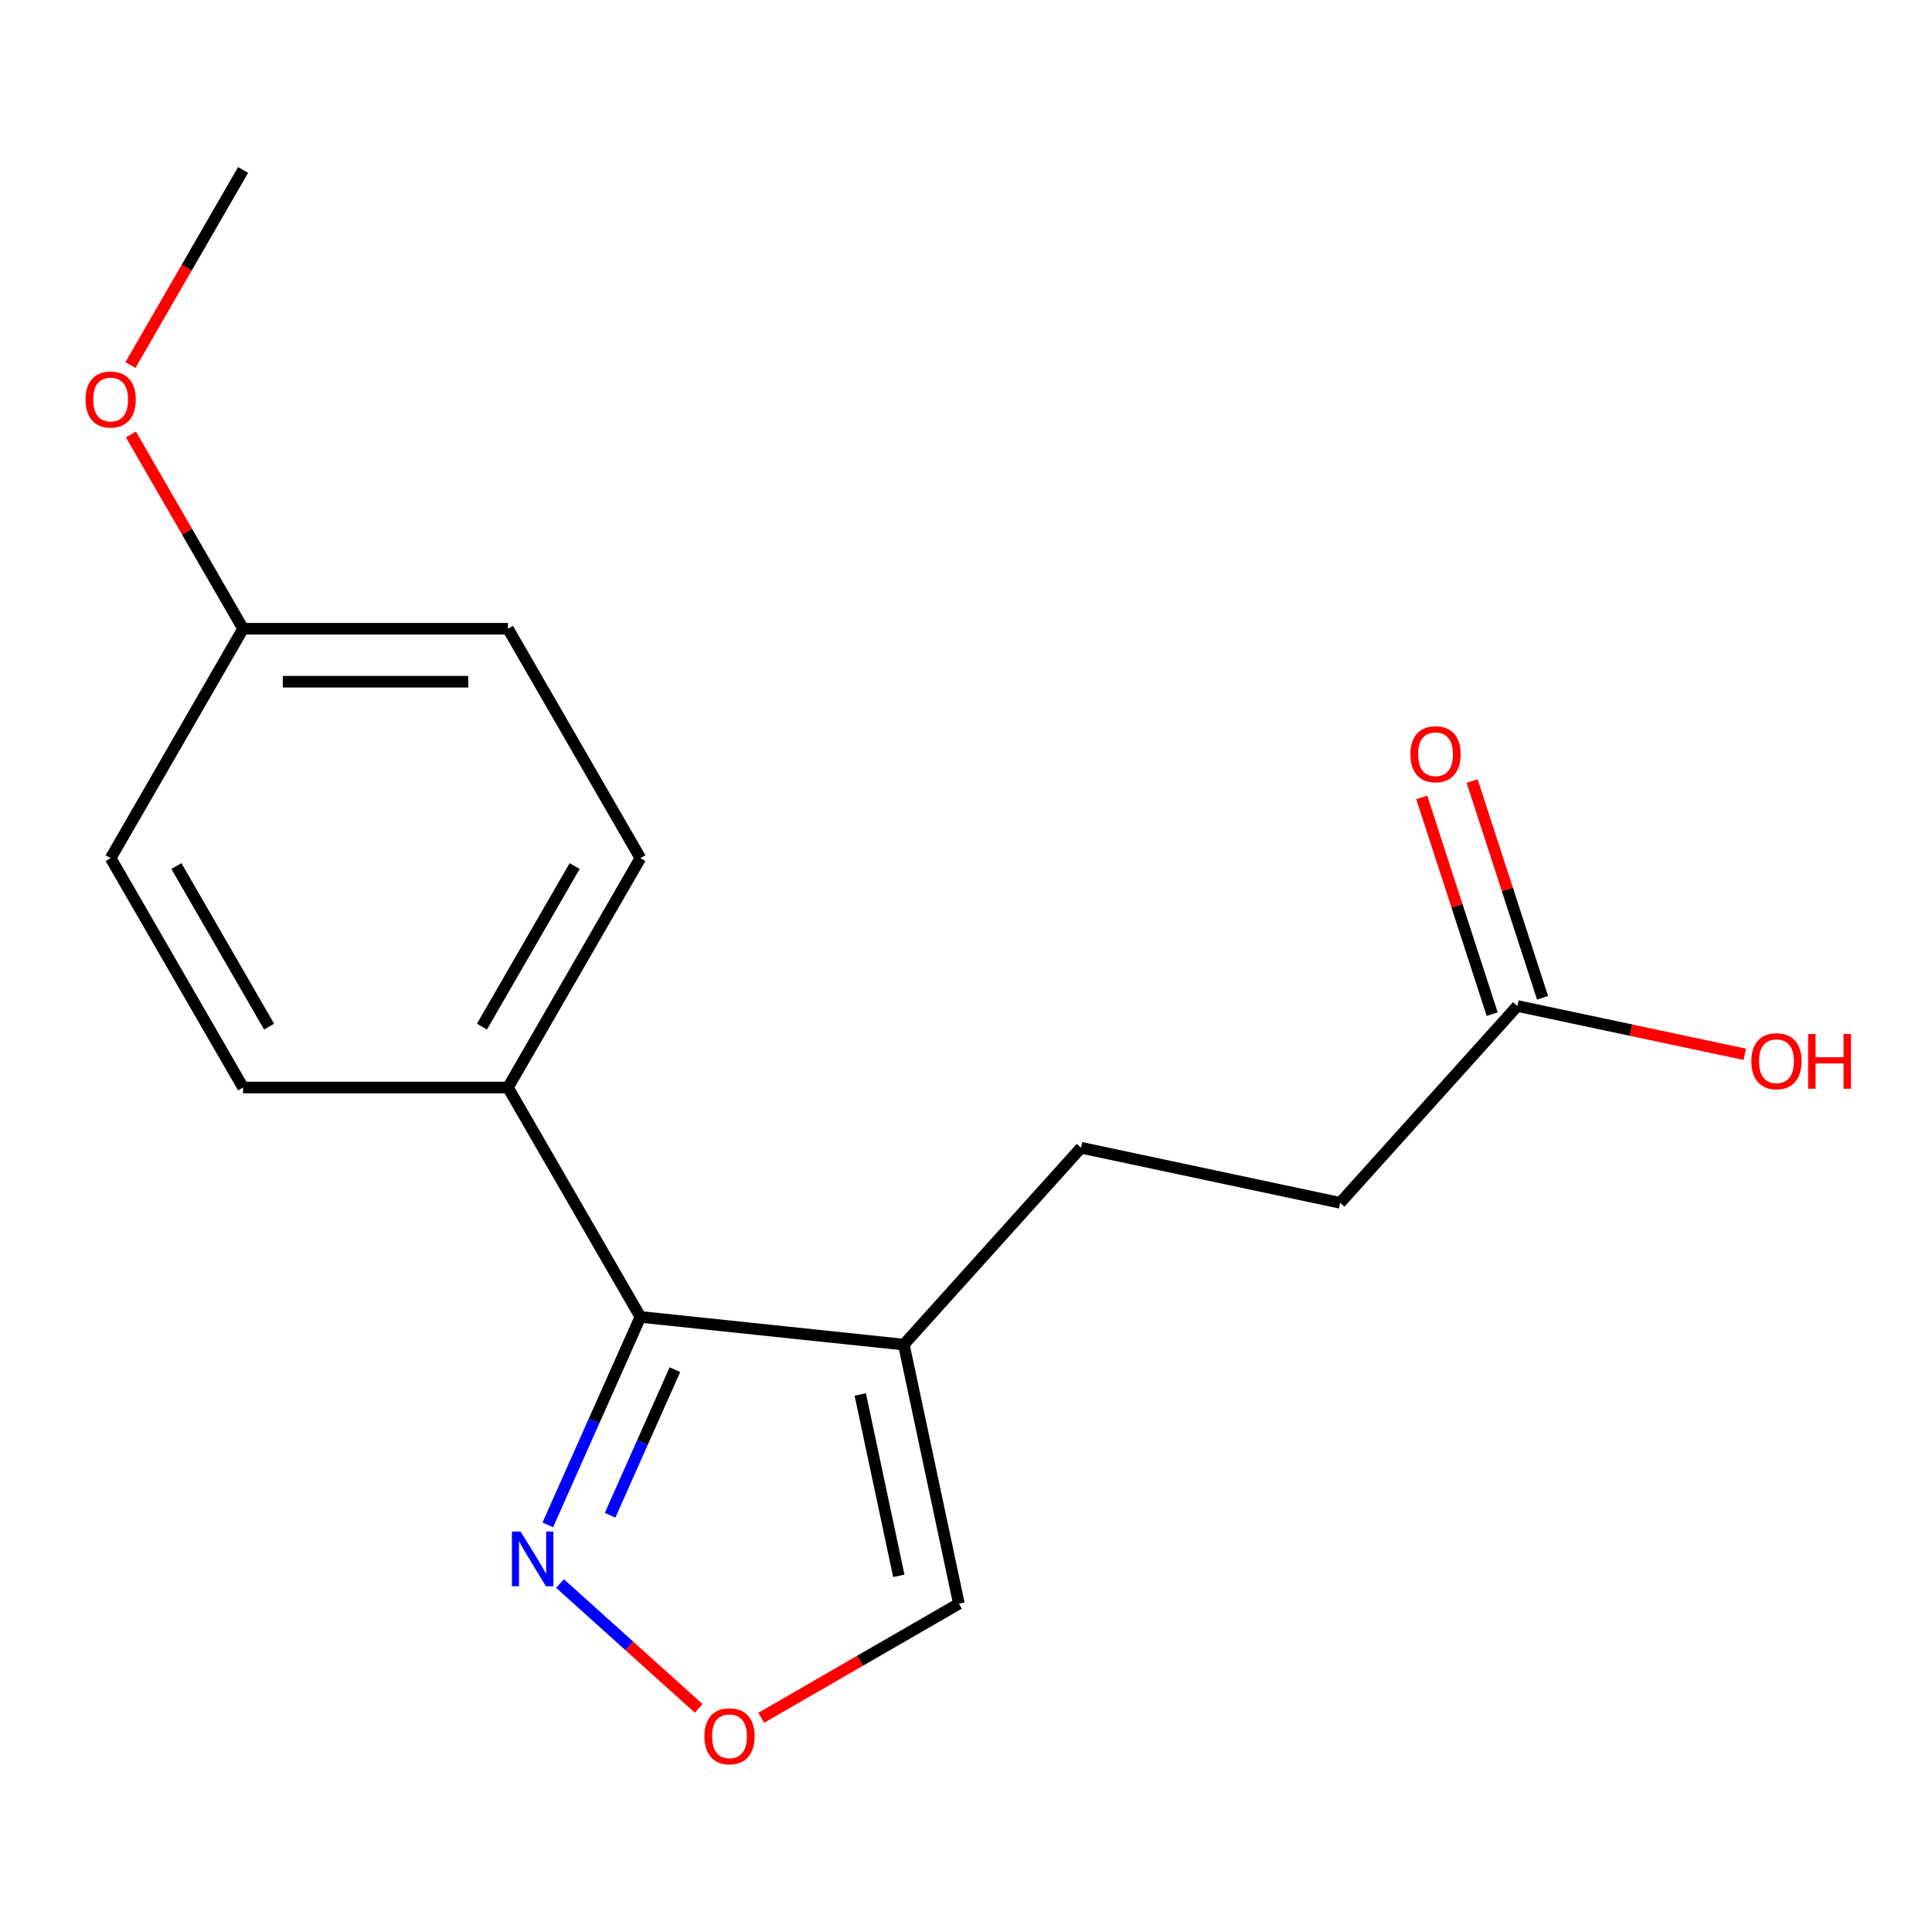 <?xml version='1.0' encoding='iso-8859-1'?>
<svg version='1.1' baseProfile='full'
              xmlns='http://www.w3.org/2000/svg'
                      xmlns:rdkit='http://www.rdkit.org/xml'
                      xmlns:xlink='http://www.w3.org/1999/xlink'
                  xml:space='preserve'
width='1000px' height='1000px' viewBox='0 0 1000 1000'>
<!-- END OF HEADER -->
<rect style='opacity:1.0;fill:#FFFFFF;stroke:none' width='1000' height='1000' x='0' y='0'> </rect>
<path class='bond-0' d='M 331.469,681.628 L 467.816,695.958' style='fill:none;fill-rule:evenodd;stroke:#000000;stroke-width:6px;stroke-linecap:butt;stroke-linejoin:miter;stroke-opacity:1' />
<path class='bond-1' d='M 331.469,681.628 L 307.502,735.457' style='fill:none;fill-rule:evenodd;stroke:#000000;stroke-width:6px;stroke-linecap:butt;stroke-linejoin:miter;stroke-opacity:1' />
<path class='bond-1' d='M 307.502,735.457 L 283.536,789.286' style='fill:none;fill-rule:evenodd;stroke:#0000FF;stroke-width:6px;stroke-linecap:butt;stroke-linejoin:miter;stroke-opacity:1' />
<path class='bond-1' d='M 349.328,708.929 L 332.551,746.61' style='fill:none;fill-rule:evenodd;stroke:#000000;stroke-width:6px;stroke-linecap:butt;stroke-linejoin:miter;stroke-opacity:1' />
<path class='bond-1' d='M 332.551,746.61 L 315.775,784.29' style='fill:none;fill-rule:evenodd;stroke:#0000FF;stroke-width:6px;stroke-linecap:butt;stroke-linejoin:miter;stroke-opacity:1' />
<path class='bond-4' d='M 331.469,681.628 L 262.919,562.897' style='fill:none;fill-rule:evenodd;stroke:#000000;stroke-width:6px;stroke-linecap:butt;stroke-linejoin:miter;stroke-opacity:1' />
<path class='bond-3' d='M 467.816,695.958 L 496.321,830.061' style='fill:none;fill-rule:evenodd;stroke:#000000;stroke-width:6px;stroke-linecap:butt;stroke-linejoin:miter;stroke-opacity:1' />
<path class='bond-3' d='M 445.271,721.775 L 465.224,815.647' style='fill:none;fill-rule:evenodd;stroke:#000000;stroke-width:6px;stroke-linecap:butt;stroke-linejoin:miter;stroke-opacity:1' />
<path class='bond-6' d='M 467.816,695.958 L 559.553,594.074' style='fill:none;fill-rule:evenodd;stroke:#000000;stroke-width:6px;stroke-linecap:butt;stroke-linejoin:miter;stroke-opacity:1' />
<path class='bond-2' d='M 289.873,819.63 L 325.756,851.939' style='fill:none;fill-rule:evenodd;stroke:#0000FF;stroke-width:6px;stroke-linecap:butt;stroke-linejoin:miter;stroke-opacity:1' />
<path class='bond-2' d='M 325.756,851.939 L 361.639,884.248' style='fill:none;fill-rule:evenodd;stroke:#FF0000;stroke-width:6px;stroke-linecap:butt;stroke-linejoin:miter;stroke-opacity:1' />
<path class='bond-17' d='M 394.017,889.126 L 445.169,859.594' style='fill:none;fill-rule:evenodd;stroke:#FF0000;stroke-width:6px;stroke-linecap:butt;stroke-linejoin:miter;stroke-opacity:1' />
<path class='bond-17' d='M 445.169,859.594 L 496.321,830.061' style='fill:none;fill-rule:evenodd;stroke:#000000;stroke-width:6px;stroke-linecap:butt;stroke-linejoin:miter;stroke-opacity:1' />
<path class='bond-8' d='M 262.919,562.897 L 331.469,444.166' style='fill:none;fill-rule:evenodd;stroke:#000000;stroke-width:6px;stroke-linecap:butt;stroke-linejoin:miter;stroke-opacity:1' />
<path class='bond-8' d='M 249.455,531.377 L 297.44,448.266' style='fill:none;fill-rule:evenodd;stroke:#000000;stroke-width:6px;stroke-linecap:butt;stroke-linejoin:miter;stroke-opacity:1' />
<path class='bond-9' d='M 262.919,562.897 L 125.821,562.897' style='fill:none;fill-rule:evenodd;stroke:#000000;stroke-width:6px;stroke-linecap:butt;stroke-linejoin:miter;stroke-opacity:1' />
<path class='bond-5' d='M 785.393,520.695 L 693.656,622.579' style='fill:none;fill-rule:evenodd;stroke:#000000;stroke-width:6px;stroke-linecap:butt;stroke-linejoin:miter;stroke-opacity:1' />
<path class='bond-7' d='M 798.432,516.458 L 780.203,460.357' style='fill:none;fill-rule:evenodd;stroke:#000000;stroke-width:6px;stroke-linecap:butt;stroke-linejoin:miter;stroke-opacity:1' />
<path class='bond-7' d='M 780.203,460.357 L 761.975,404.257' style='fill:none;fill-rule:evenodd;stroke:#FF0000;stroke-width:6px;stroke-linecap:butt;stroke-linejoin:miter;stroke-opacity:1' />
<path class='bond-7' d='M 772.354,524.931 L 754.126,468.831' style='fill:none;fill-rule:evenodd;stroke:#000000;stroke-width:6px;stroke-linecap:butt;stroke-linejoin:miter;stroke-opacity:1' />
<path class='bond-7' d='M 754.126,468.831 L 735.898,412.73' style='fill:none;fill-rule:evenodd;stroke:#FF0000;stroke-width:6px;stroke-linecap:butt;stroke-linejoin:miter;stroke-opacity:1' />
<path class='bond-12' d='M 785.393,520.695 L 844.23,533.201' style='fill:none;fill-rule:evenodd;stroke:#000000;stroke-width:6px;stroke-linecap:butt;stroke-linejoin:miter;stroke-opacity:1' />
<path class='bond-12' d='M 844.23,533.201 L 903.068,545.707' style='fill:none;fill-rule:evenodd;stroke:#FF0000;stroke-width:6px;stroke-linecap:butt;stroke-linejoin:miter;stroke-opacity:1' />
<path class='bond-10' d='M 559.553,594.074 L 693.656,622.579' style='fill:none;fill-rule:evenodd;stroke:#000000;stroke-width:6px;stroke-linecap:butt;stroke-linejoin:miter;stroke-opacity:1' />
<path class='bond-14' d='M 331.469,444.166 L 262.919,325.435' style='fill:none;fill-rule:evenodd;stroke:#000000;stroke-width:6px;stroke-linecap:butt;stroke-linejoin:miter;stroke-opacity:1' />
<path class='bond-13' d='M 125.821,562.897 L 57.271,444.166' style='fill:none;fill-rule:evenodd;stroke:#000000;stroke-width:6px;stroke-linecap:butt;stroke-linejoin:miter;stroke-opacity:1' />
<path class='bond-13' d='M 139.284,531.377 L 91.3,448.266' style='fill:none;fill-rule:evenodd;stroke:#000000;stroke-width:6px;stroke-linecap:butt;stroke-linejoin:miter;stroke-opacity:1' />
<path class='bond-11' d='M 125.821,325.435 L 57.271,444.166' style='fill:none;fill-rule:evenodd;stroke:#000000;stroke-width:6px;stroke-linecap:butt;stroke-linejoin:miter;stroke-opacity:1' />
<path class='bond-15' d='M 125.821,325.435 L 96.796,275.163' style='fill:none;fill-rule:evenodd;stroke:#000000;stroke-width:6px;stroke-linecap:butt;stroke-linejoin:miter;stroke-opacity:1' />
<path class='bond-15' d='M 96.796,275.163 L 67.772,224.891' style='fill:none;fill-rule:evenodd;stroke:#FF0000;stroke-width:6px;stroke-linecap:butt;stroke-linejoin:miter;stroke-opacity:1' />
<path class='bond-18' d='M 125.821,325.435 L 262.919,325.435' style='fill:none;fill-rule:evenodd;stroke:#000000;stroke-width:6px;stroke-linecap:butt;stroke-linejoin:miter;stroke-opacity:1' />
<path class='bond-18' d='M 146.385,352.855 L 242.354,352.855' style='fill:none;fill-rule:evenodd;stroke:#000000;stroke-width:6px;stroke-linecap:butt;stroke-linejoin:miter;stroke-opacity:1' />
<path class='bond-16' d='M 67.518,188.957 L 96.669,138.465' style='fill:none;fill-rule:evenodd;stroke:#FF0000;stroke-width:6px;stroke-linecap:butt;stroke-linejoin:miter;stroke-opacity:1' />
<path class='bond-16' d='M 96.669,138.465 L 125.821,87.973' style='fill:none;fill-rule:evenodd;stroke:#000000;stroke-width:6px;stroke-linecap:butt;stroke-linejoin:miter;stroke-opacity:1' />
<path  class='atom-2' d='M 269.445 792.714
L 278.725 807.714
Q 279.645 809.194, 281.125 811.874
Q 282.605 814.554, 282.685 814.714
L 282.685 792.714
L 286.445 792.714
L 286.445 821.034
L 282.565 821.034
L 272.605 804.634
Q 271.445 802.714, 270.205 800.514
Q 269.005 798.314, 268.645 797.634
L 268.645 821.034
L 264.965 821.034
L 264.965 792.714
L 269.445 792.714
' fill='#0000FF'/>
<path  class='atom-3' d='M 364.59 898.691
Q 364.59 891.891, 367.95 888.091
Q 371.31 884.291, 377.59 884.291
Q 383.87 884.291, 387.23 888.091
Q 390.59 891.891, 390.59 898.691
Q 390.59 905.571, 387.19 909.491
Q 383.79 913.371, 377.59 913.371
Q 371.35 913.371, 367.95 909.491
Q 364.59 905.611, 364.59 898.691
M 377.59 910.171
Q 381.91 910.171, 384.23 907.291
Q 386.59 904.371, 386.59 898.691
Q 386.59 893.131, 384.23 890.331
Q 381.91 887.491, 377.59 887.491
Q 373.27 887.491, 370.91 890.291
Q 368.59 893.091, 368.59 898.691
Q 368.59 904.411, 370.91 907.291
Q 373.27 910.171, 377.59 910.171
' fill='#FF0000'/>
<path  class='atom-8' d='M 730.027 390.386
Q 730.027 383.586, 733.387 379.786
Q 736.747 375.986, 743.027 375.986
Q 749.307 375.986, 752.667 379.786
Q 756.027 383.586, 756.027 390.386
Q 756.027 397.266, 752.627 401.186
Q 749.227 405.066, 743.027 405.066
Q 736.787 405.066, 733.387 401.186
Q 730.027 397.306, 730.027 390.386
M 743.027 401.866
Q 747.347 401.866, 749.667 398.986
Q 752.027 396.066, 752.027 390.386
Q 752.027 384.826, 749.667 382.026
Q 747.347 379.186, 743.027 379.186
Q 738.707 379.186, 736.347 381.986
Q 734.027 384.786, 734.027 390.386
Q 734.027 396.106, 736.347 398.986
Q 738.707 401.866, 743.027 401.866
' fill='#FF0000'/>
<path  class='atom-13' d='M 906.495 549.279
Q 906.495 542.479, 909.855 538.679
Q 913.215 534.879, 919.495 534.879
Q 925.775 534.879, 929.135 538.679
Q 932.495 542.479, 932.495 549.279
Q 932.495 556.159, 929.095 560.079
Q 925.695 563.959, 919.495 563.959
Q 913.255 563.959, 909.855 560.079
Q 906.495 556.199, 906.495 549.279
M 919.495 560.759
Q 923.815 560.759, 926.135 557.879
Q 928.495 554.959, 928.495 549.279
Q 928.495 543.719, 926.135 540.919
Q 923.815 538.079, 919.495 538.079
Q 915.175 538.079, 912.815 540.879
Q 910.495 543.679, 910.495 549.279
Q 910.495 554.999, 912.815 557.879
Q 915.175 560.759, 919.495 560.759
' fill='#FF0000'/>
<path  class='atom-13' d='M 935.895 535.199
L 939.735 535.199
L 939.735 547.239
L 954.215 547.239
L 954.215 535.199
L 958.055 535.199
L 958.055 563.519
L 954.215 563.519
L 954.215 550.439
L 939.735 550.439
L 939.735 563.519
L 935.895 563.519
L 935.895 535.199
' fill='#FF0000'/>
<path  class='atom-16' d='M 44.271 206.784
Q 44.271 199.984, 47.631 196.184
Q 50.991 192.384, 57.271 192.384
Q 63.551 192.384, 66.911 196.184
Q 70.271 199.984, 70.271 206.784
Q 70.271 213.664, 66.871 217.584
Q 63.471 221.464, 57.271 221.464
Q 51.031 221.464, 47.631 217.584
Q 44.271 213.704, 44.271 206.784
M 57.271 218.264
Q 61.591 218.264, 63.911 215.384
Q 66.271 212.464, 66.271 206.784
Q 66.271 201.224, 63.911 198.424
Q 61.591 195.584, 57.271 195.584
Q 52.951 195.584, 50.591 198.384
Q 48.271 201.184, 48.271 206.784
Q 48.271 212.504, 50.591 215.384
Q 52.951 218.264, 57.271 218.264
' fill='#FF0000'/>
</svg>
